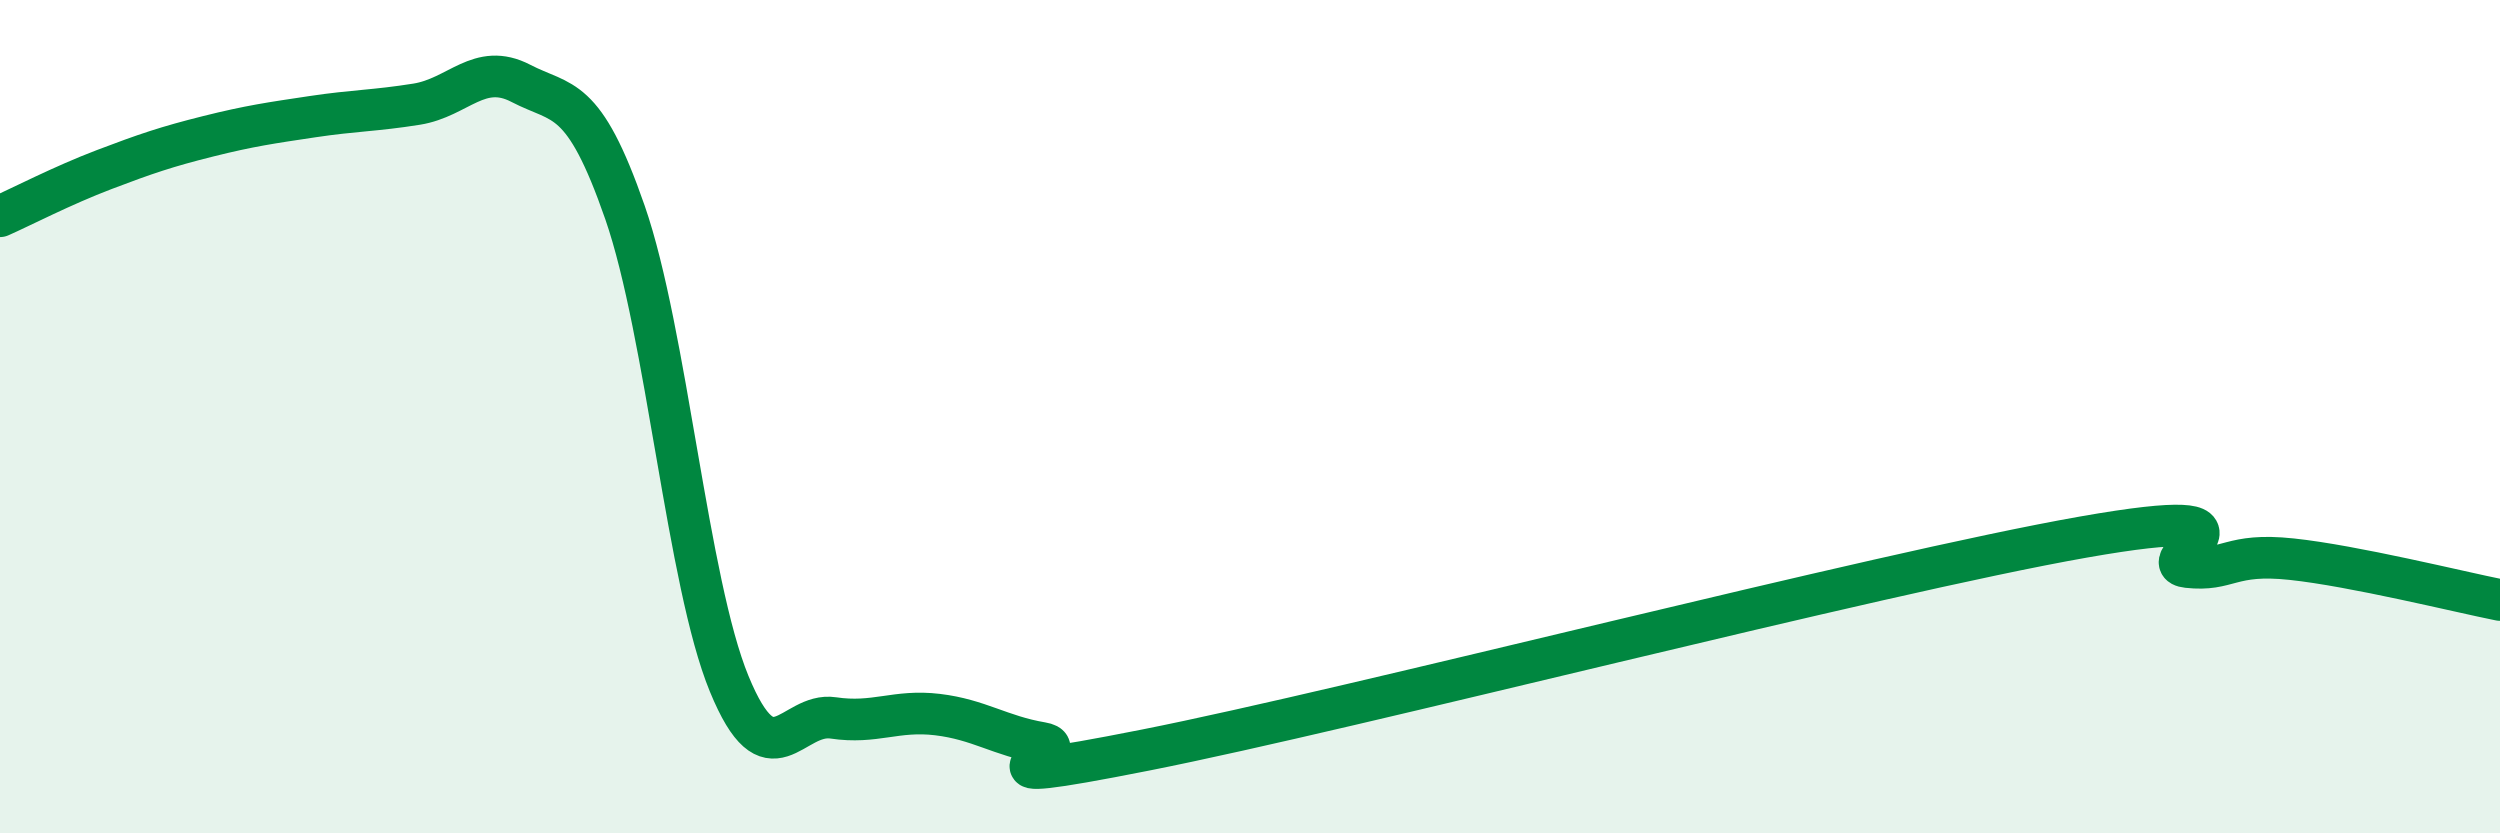 
    <svg width="60" height="20" viewBox="0 0 60 20" xmlns="http://www.w3.org/2000/svg">
      <path
        d="M 0,5.19 C 0.5,4.97 1.5,4.45 2.5,4.07 C 3.5,3.69 4,3.52 5,3.27 C 6,3.02 6.5,2.95 7.5,2.8 C 8.5,2.65 9,2.66 10,2.5 C 11,2.34 11.5,1.48 12.5,2 C 13.5,2.52 14,2.22 15,5.1 C 16,7.98 16.5,13.98 17.5,16.41 C 18.5,18.84 19,17.08 20,17.23 C 21,17.38 21.5,17.03 22.5,17.15 C 23.5,17.27 24,17.66 25,17.83 C 26,18 22.5,18.99 27.5,18 C 32.5,17.01 45,13.77 50,12.89 C 55,12.01 51.5,13.5 52.5,13.61 C 53.5,13.72 53.5,13.26 55,13.42 C 56.5,13.58 59,14.2 60,14.4L60 20L0 20Z"
        fill="#008740"
        opacity="0.1"
        stroke-linecap="round"
        stroke-linejoin="round"
      />
      <path
        d="M 0,5.19 C 0.5,4.97 1.5,4.45 2.5,4.07 C 3.5,3.69 4,3.52 5,3.27 C 6,3.02 6.5,2.95 7.5,2.8 C 8.5,2.65 9,2.66 10,2.5 C 11,2.34 11.5,1.48 12.5,2 C 13.5,2.52 14,2.22 15,5.1 C 16,7.98 16.5,13.98 17.5,16.41 C 18.5,18.84 19,17.08 20,17.23 C 21,17.38 21.5,17.03 22.5,17.15 C 23.5,17.27 24,17.66 25,17.83 C 26,18 22.5,18.99 27.5,18 C 32.5,17.01 45,13.77 50,12.89 C 55,12.01 51.5,13.5 52.5,13.61 C 53.5,13.72 53.5,13.26 55,13.42 C 56.5,13.58 59,14.2 60,14.4"
        stroke="#008740"
        stroke-width="1"
        fill="none"
        stroke-linecap="round"
        stroke-linejoin="round"
      />
    </svg>
  